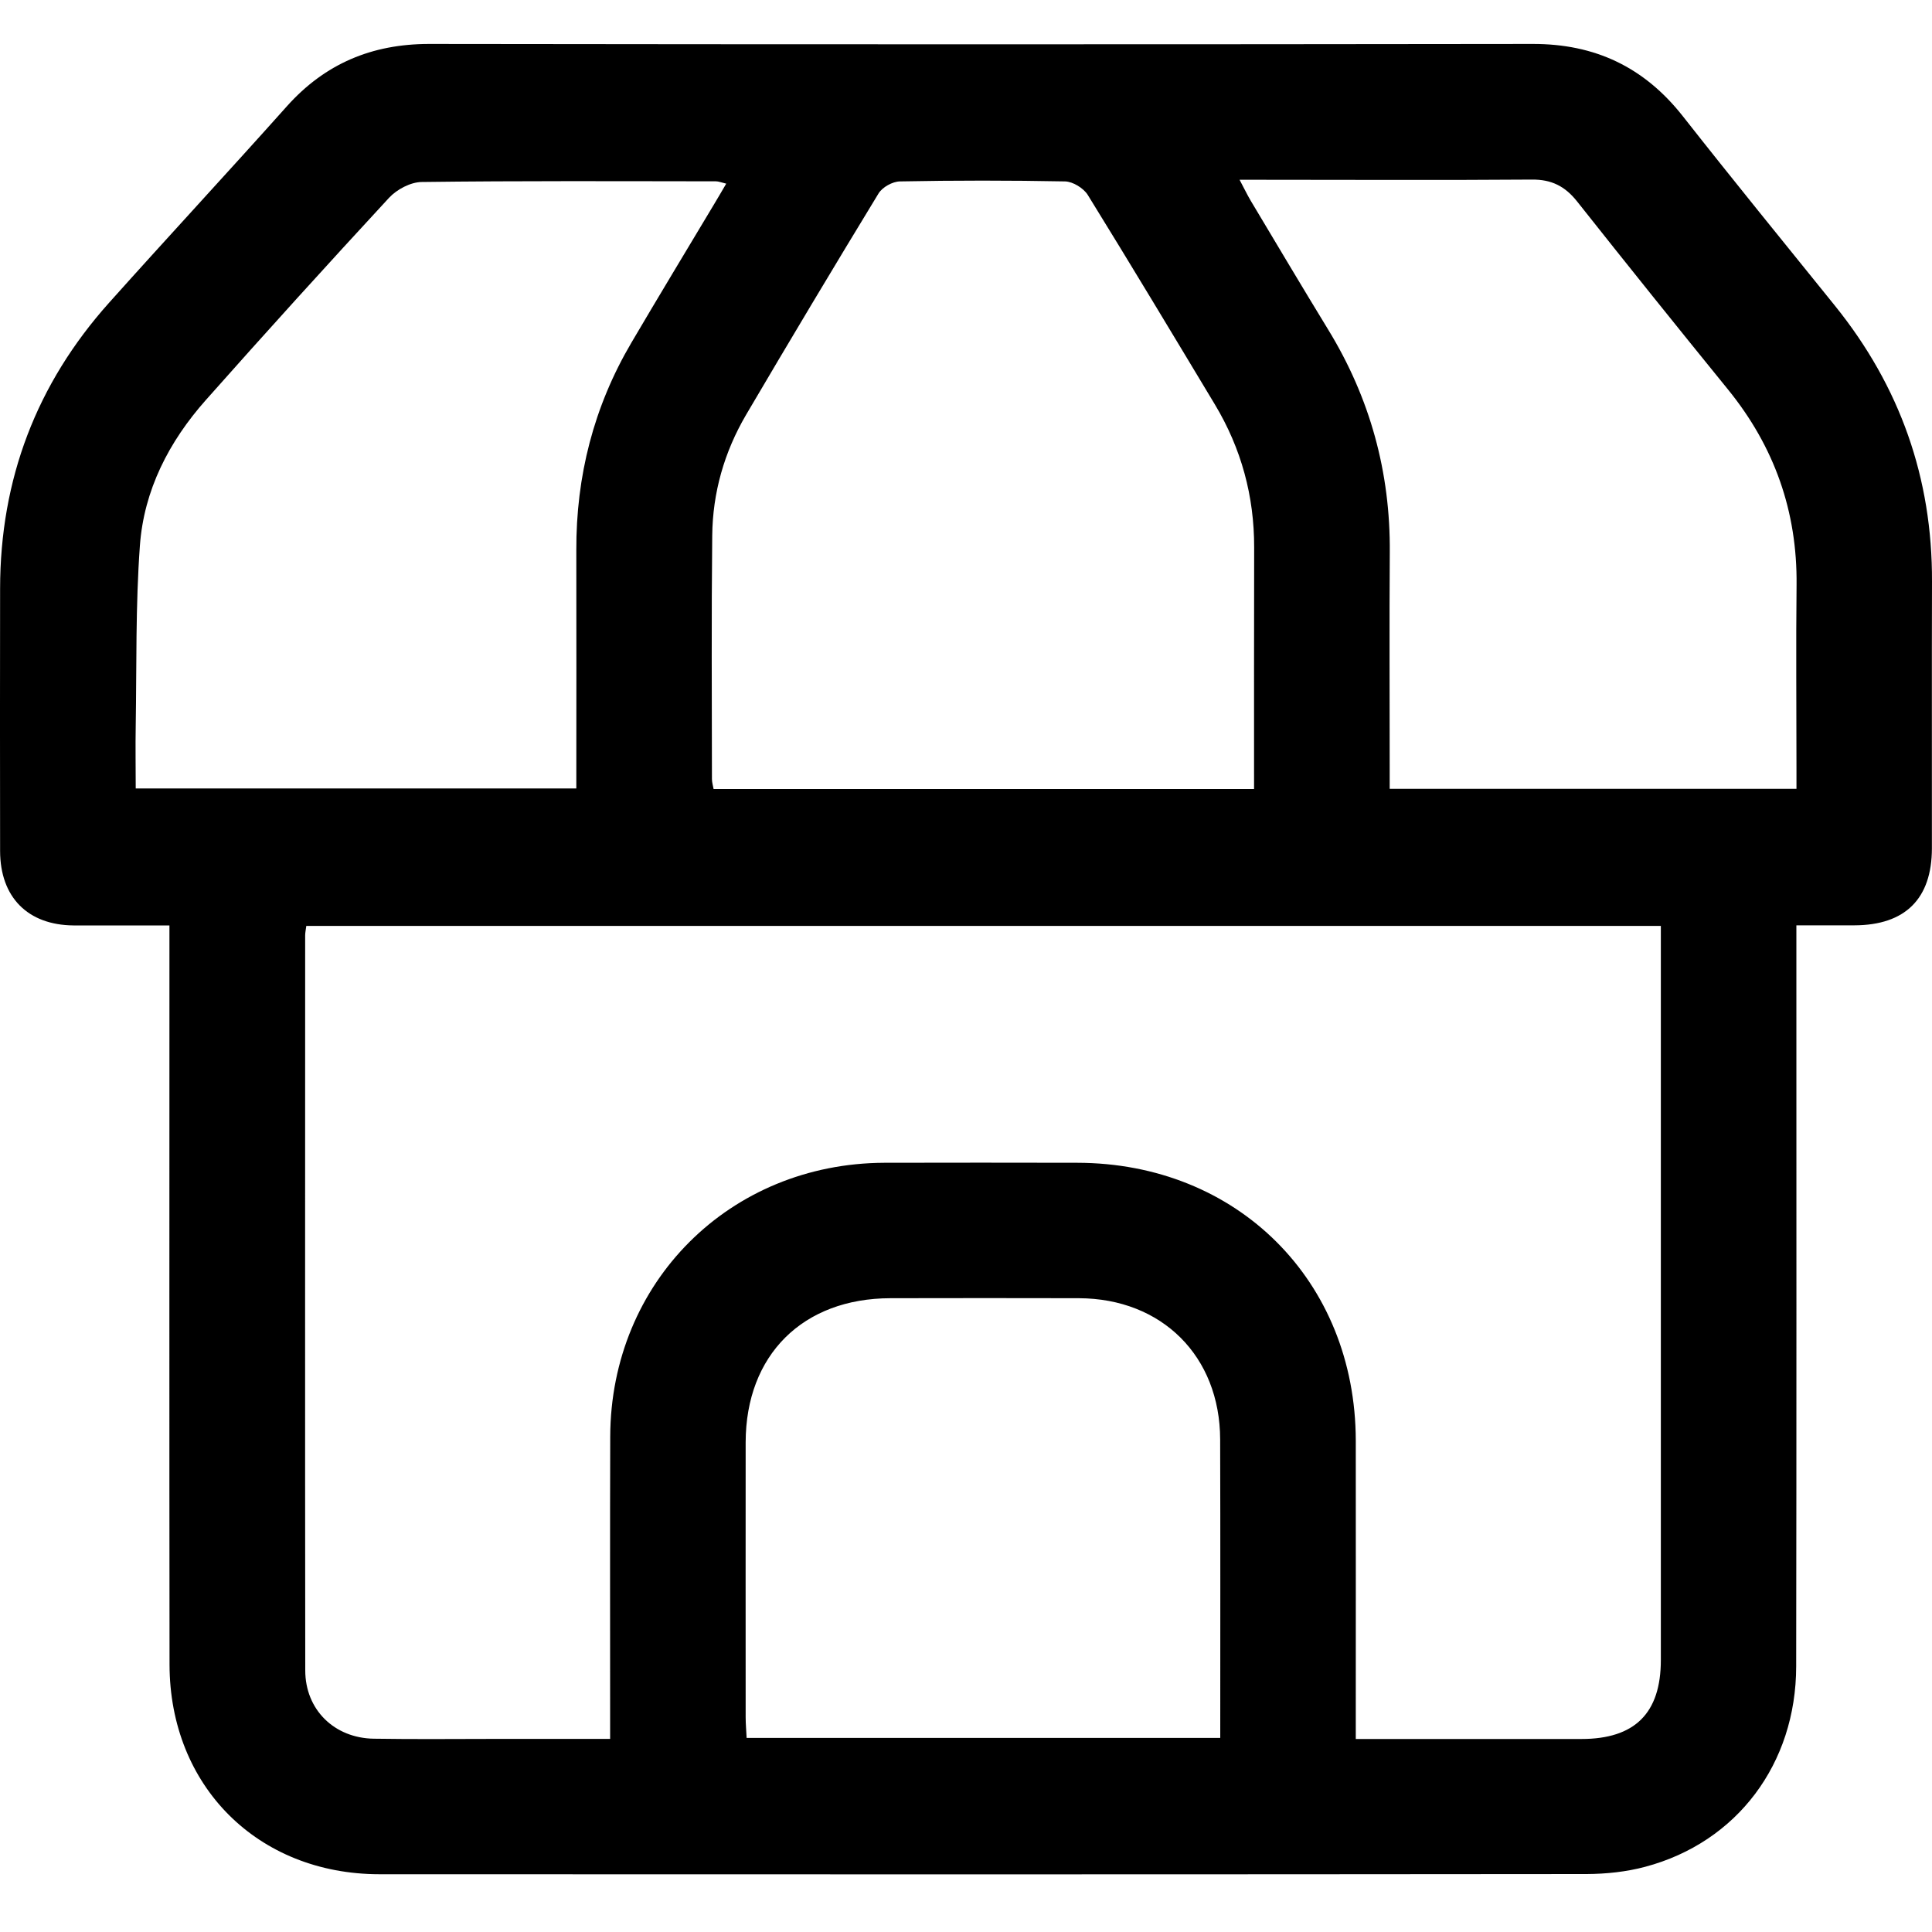 <svg width="20" height="20" viewBox="0 0 20 20" fill="none" xmlns="http://www.w3.org/2000/svg">
<g clip-path="url(#clip0_47_962)">
<path d="M1.755 9.58C1.403 9.58 1.082 9.581 0.761 9.58C0.288 9.576 0.002 9.289 0.001 8.81C-0.001 7.904 5.97295e-05 6.997 0.001 6.092C0.002 4.962 0.377 3.974 1.13 3.133C1.739 2.452 2.36 1.783 2.969 1.101C3.364 0.659 3.85 0.455 4.442 0.455C8.249 0.46 12.057 0.46 15.865 0.455C16.511 0.453 17.02 0.695 17.419 1.201C17.938 1.861 18.469 2.513 18.997 3.167C19.669 4.001 20.004 4.95 20 6.021C19.997 6.942 20 7.863 19.999 8.783C19.998 9.304 19.723 9.577 19.198 9.579C19.009 9.579 18.819 9.579 18.596 9.579C18.596 9.671 18.596 9.755 18.596 9.839C18.596 12.309 18.598 14.779 18.594 17.25C18.593 18.258 17.982 19.072 17.031 19.325C16.837 19.377 16.628 19.399 16.425 19.4C12.26 19.404 8.094 19.404 3.928 19.402C2.668 19.401 1.757 18.49 1.755 17.232C1.752 14.777 1.754 12.32 1.754 9.865C1.754 9.779 1.754 9.692 1.754 9.579L1.755 9.58ZM3.171 9.584C3.165 9.629 3.159 9.656 3.159 9.684C3.159 12.22 3.157 14.755 3.16 17.292C3.16 17.699 3.461 17.993 3.87 17.999C4.301 18.006 4.733 18.001 5.163 18.001C5.541 18.001 5.919 18.001 6.316 18.001C6.316 17.899 6.316 17.821 6.316 17.742C6.316 16.785 6.314 15.828 6.317 14.871C6.322 13.273 7.553 12.043 9.155 12.037C9.82 12.035 10.485 12.036 11.15 12.037C12.809 12.039 14.032 13.259 14.035 14.913C14.036 15.864 14.035 16.813 14.035 17.764V18.002C14.836 18.002 15.603 18.002 16.37 18.002C16.924 18.002 17.193 17.735 17.193 17.184C17.193 14.729 17.193 12.274 17.193 9.818C17.193 9.742 17.193 9.665 17.193 9.585H3.171V9.584ZM12.982 8.168C12.982 7.318 12.981 6.493 12.983 5.668C12.984 5.136 12.85 4.643 12.577 4.188C12.141 3.463 11.705 2.737 11.26 2.017C11.216 1.947 11.106 1.88 11.026 1.878C10.456 1.867 9.886 1.867 9.316 1.878C9.24 1.879 9.135 1.937 9.095 2.002C8.632 2.762 8.175 3.526 7.724 4.293C7.498 4.678 7.377 5.1 7.373 5.545C7.364 6.385 7.369 7.225 7.37 8.065C7.37 8.099 7.381 8.133 7.387 8.168H12.982ZM7.517 1.901C7.464 1.888 7.438 1.877 7.411 1.877C6.396 1.876 5.381 1.871 4.366 1.884C4.251 1.885 4.109 1.96 4.028 2.047C3.389 2.738 2.756 3.436 2.131 4.141C1.749 4.571 1.489 5.075 1.448 5.651C1.403 6.269 1.415 6.89 1.405 7.51C1.401 7.727 1.405 7.944 1.405 8.162H5.966C5.966 7.331 5.968 6.514 5.966 5.698C5.963 4.929 6.146 4.21 6.537 3.546C6.818 3.068 7.105 2.594 7.39 2.118C7.43 2.052 7.469 1.984 7.518 1.901H7.517ZM12.832 1.861C12.881 1.953 12.911 2.016 12.947 2.077C13.213 2.522 13.478 2.968 13.748 3.41C14.183 4.12 14.394 4.889 14.387 5.721C14.382 6.459 14.386 7.198 14.386 7.936C14.386 8.013 14.386 8.09 14.386 8.166H18.597C18.597 8.085 18.597 8.013 18.597 7.942C18.597 7.313 18.591 6.685 18.598 6.056C18.606 5.294 18.368 4.623 17.889 4.033C17.364 3.387 16.842 2.737 16.325 2.084C16.2 1.927 16.06 1.857 15.858 1.859C14.922 1.866 13.986 1.861 13.051 1.861C12.988 1.861 12.926 1.861 12.832 1.861V1.861ZM12.632 17.991C12.632 16.945 12.634 15.923 12.631 14.901C12.629 14.04 12.029 13.442 11.169 13.439C10.519 13.437 9.869 13.438 9.219 13.439C8.311 13.44 7.721 14.026 7.719 14.93C7.718 15.879 7.719 16.829 7.719 17.778C7.719 17.848 7.726 17.918 7.729 17.991H12.632Z" fill="black"/>
</g>
<defs>
<clipPath id="clip0_47_962">
<rect width="20" height="20" fill="white"/>
</clipPath>
</defs>
</svg>
